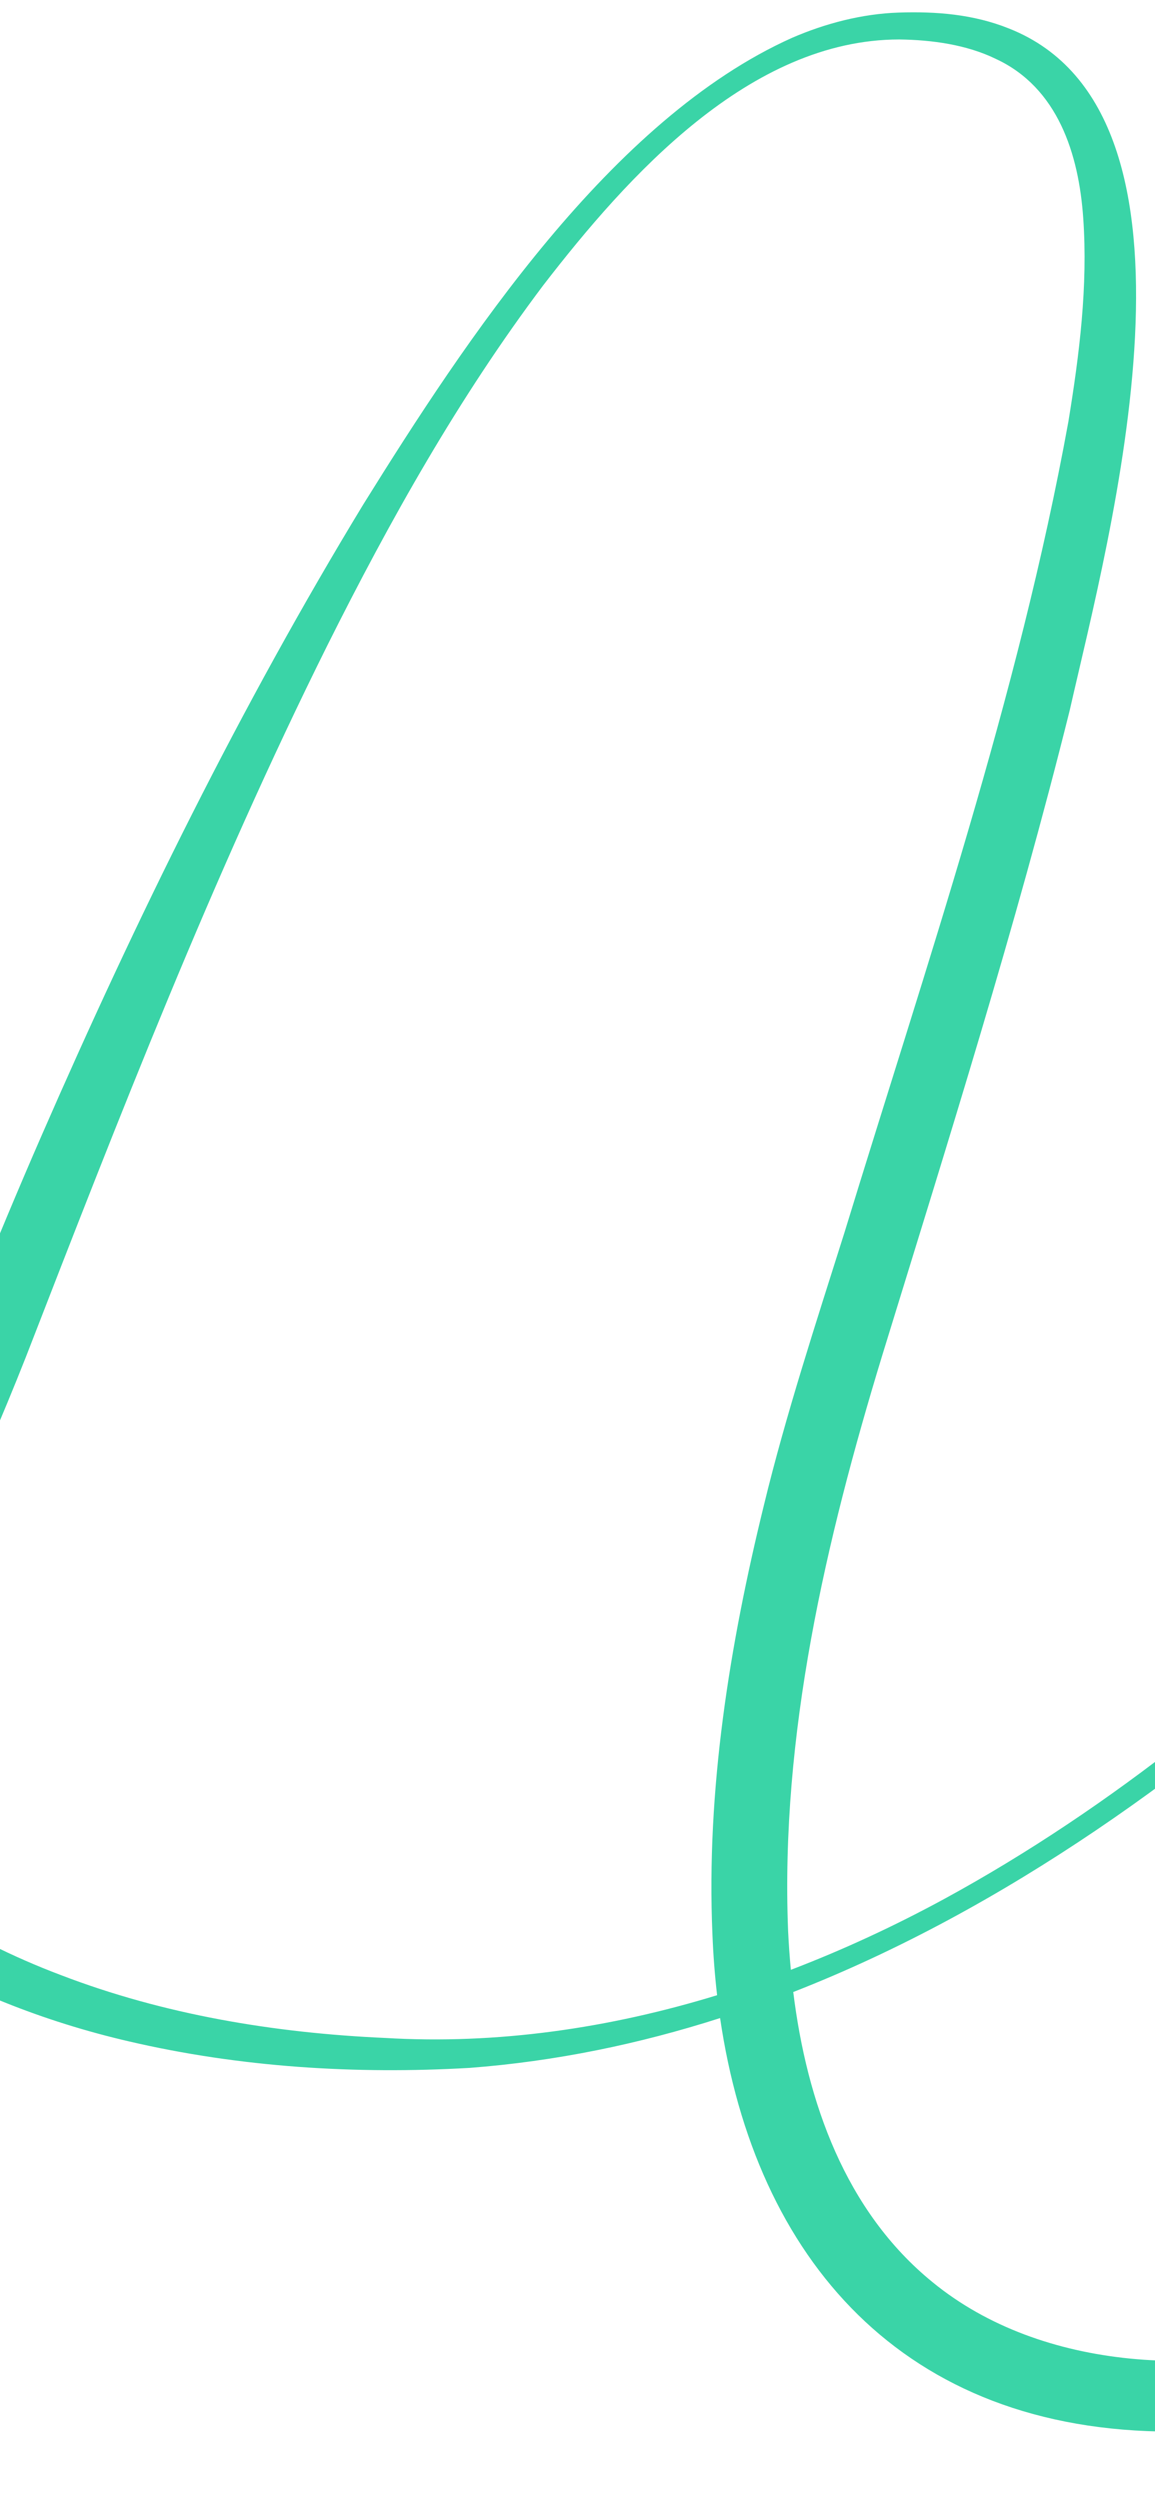 <?xml version="1.0" encoding="UTF-8"?>
<svg id="Linea_x5F_MenuHoverstate_x5F_1_x5F_Breakfast_x5F_Mobile" xmlns="http://www.w3.org/2000/svg" width="390" height="844" xmlns:xlink="http://www.w3.org/1999/xlink" version="1.1" viewBox="0 0 390 844">
  <!-- Generator: Adobe Illustrator 29.5.1, SVG Export Plug-In . SVG Version: 2.1.0 Build 141)  -->
  <defs>
    <style>
      .st0 {
        fill: none;
      }

      .st1 {
        fill: #3ad4a7;
      }

      .st2 {
        clip-path: url(#clippath);
      }
    </style>
    <clipPath id="clippath">
      <rect class="st0" width="390" height="844"/>
    </clipPath>
  </defs>
  <g class="st2">
    <path class="st1" d="M1166.132,477.279c-19.854-1.084-39.085-3.251-57.55-9.546-54.292-18.947-55.587-63.238-57.846-109.075,3.146-7.555,6.109-15.177,9.115-22.818,23.025-59.964,43.417-121.571,51.595-185.667,5.431-47.789,5.81-108.356-35.814-141.158-39.844-30.235-101.763-21.514-143.067,1.83-56.909,31.475-95.246,86.662-126.96,141.857-69.928,125.056-114.723,261.891-171.913,392.77-11.19,25.421-22.749,50.61-35.267,75.294-8.567-5.137-16.846-10.752-24.761-16.853-32.518-24.871-58.189-57.455-76.72-94.187,61.268-63.769,113.811-136.467,150.368-217.113,15.484-35.654,28.529-73.551,29.308-112.967.362-47.876-22.435-76.514-71.455-77.153-63.612.913-104.879,59.929-130.388,111.482-45.996,92.151-44.385,209.93.968,304.028-47.624,49.795-100.965,92.543-156.721,122.948-16.725,9.097-34.116,17.197-51.984,24.028-.415-4.41-.724-8.811-.93-13.18-2.617-66.064,12.648-131.503,31.829-194.377,22.208-72.178,45.014-144.344,63.283-217.706,13.15-58.064,52.417-201.22-20.505-230.085-12.068-4.846-24.618-5.8-37.236-5.389-12.429.41-24.785,3.656-36.089,8.55-61.04,27.388-110.134,101.879-144.719,157.488-41.434,68.142-76.702,139.896-108.574,212.928-7.928,18.13-15.615,36.71-23.159,55.038-21.376,52.389-45.89,103.911-74.87,152.45-12.404-16.355-22.344-34.534-30.194-53.564-10.18-24.677-18.513-50.48-24.816-76.444-4.052-17.263-7.208-34.872-9.383-52.649.513-.813.991-1.573,1.406-2.236,2.907-4.497,8.682-13.708,11.451-18.26,20.974-34.737,40.292-70.471,57.554-107.206,15.903-34.829,31.891-70.236,38.762-108.2,1.553-9.935,2.449-19.958.255-30.074-1.206-5.421-3.711-10.864-7.868-14.875-8.101-7.75-20.717-8.898-30.869-4.879-23.028,9.492-40.994,34.295-53.195,55.067-39.434,70.816-47.977,154.796-37.076,234.51-3.676,5.117-8.172,11.411-10.902,15.172-2.885,3.827-9.898,12.717-12.929,16.755-5.057,6.533-12.431,15.343-17.752,21.923-8.602,10.001-18.94,22.115-27.972,31.762-31.842,34.437-67.439,66.253-105.194,94.091-18.653,13.884-38.254,26.987-58.266,39.166-1.241-17.35-1.525-34.095-1.37-49.014,1.262-50.269,4.299-100.546,9.405-150.605,9.359-7.437,18.472-15.156,27.236-23.087,74.235-67.946,132.209-155.461,162.605-251.574,9.857-30.645,18.529-61.852,21.78-94.11,2.006-20.363,1.343-42.512-9.965-60.419-7.806-12.712-22.383-20.341-37.186-20.356-28.422-.092-54.008,35.319-68.149,56.986-12.944,20.299-23.769,41.757-33.566,63.689-42.868,99.734-68.021,205.908-82.2,313.485-48.054,36.666-102.12,65.406-159.079,85.558-6.34,2.237-9.703,9.181-7.505,15.551,2.207,6.399,9.182,9.797,15.581,7.591,15.313-5.28,30.406-11.21,45.237-17.74,29.634-13.127,58.232-28.662,85.24-46.586,5.547-3.652,11.054-7.433,16.509-11.32-4.019,36.094-6.885,72.288-8.851,108.392-1.459,28.189-1.931,56.609.422,84.827.074.86.153,1.721.231,2.583-.458.258-.913.526-1.371.783-33.065,18.288-67.387,34.869-103.235,46.96-.666.195-1.057.886-.878,1.563.184.683.886,1.089,1.57.905,18.432-5.069,36.352-11.691,54.029-18.917,17.173-7.112,34.074-14.903,50.666-23.321,3.972,37.744,12.207,76.123,32.472,108.815,24.613,39.712,64.033,58.228,109.936,49.058,35.406-6.982,67.156-27.257,94.433-49.902,37.434-31.602,68.528-69.778,95.958-110.097,5.242-7.722,10.341-15.543,15.307-23.45.859.827,1.701,1.603,2.5,2.278l5.521,4.957s1.381,1.238,1.381,1.237c8.969,7.549,18.504,14.475,28.399,20.701,24.976,15.372,52.727,26.319,81.265,32.935,37.64,8.787,76.614,11.193,115.13,8.977,29.079-2.211,57.31-8.071,84.609-16.821,11.848,80.9,61.446,139.68,152.689,139.602,74.542.233,125.055-38.677,166.073-97.538,16.002-22.776,29.72-46.817,42.344-71.485,1.687.864,3.382,1.712,5.085,2.541,17.486,8.429,35.274,16.029,53.356,23.02,168.252,66.272,294.103,11.315,443.522-69.914,5.858-3.227,8.063-10.577,4.908-16.499-3.182-5.974-10.605-8.237-16.579-5.054-.03.034-12.543,6.657-12.568,6.695,0,0-6.254,3.328-6.254,3.328-91.569,47.595-191.416,94.895-297.018,84.348-48.364-4.514-95.2-19.872-139.649-39.253-6.718-3.064-12.285-5.417-19.049-8.678-1.65-.787-3.284-1.605-4.916-2.427,53.567-111.586,90.151-230.085,138.079-344.012,27.469-65.408,56.804-130.838,98.101-188.761C888.65,45.591,935.649,2.271,1003.212,3.733c25.291.085,52.536,5.823,69.68,25.582,47.994,56.225,4.571,192.081-28.116,277.726-.66-2.666-1.393-5.306-2.226-7.91-3.877-12.306-10.357-24.415-19.365-33.9-14.799-16.673-36.636-23.063-58.09-23.851-6.234-.259-12.436-.317-18.618.322-10.321,1.186-20.396,4.349-29.79,8.373-22.394,9.733-42.243,24.364-59.797,41.182-23.468,22.622-42.739,49.822-54.999,80.124-6.143,15.599-11.155,31.873-11.715,48.807-.677,17.416,2.64,35.065,10.629,50.793,18.013,35.291,55.322,48.336,92.792,38.687,16.589-4.038,32.447-11.517,46.754-20.611,19.456-12.299,36.116-27.47,52.093-43.598,15.089-14.953,28.99-31.564,40.059-49.835,2.946,20.118,9.344,39.883,23.066,55.336,9.369,10.7,21.45,18.794,34.832,23.549,20.493,7.456,42.582,7.992,63.906,5.536,1.929-.176,3.938-.526,5.963-.828l5.928-.949c.227-.036.405-.226.418-.465.016-.279-.204-.516-.483-.525ZM-312.172,84.214c13.986-30.464,43.522-88.905,78.281-97.036,7.326-1.296,15.035-.149,21.876,2.66,6.903,2.85,12.501,8.287,15.706,14.999,4.918,10.278,5.196,21.854,4.902,33.139-1.448,38.959-14.532,76.435-27.806,112.867-34.436,94.562-93.39,180.637-169.85,246.122,5.384-44.339,12.446-88.464,21.409-132.216,13.016-61.639,29.695-122.922,55.482-180.534ZM488.58,228.359c22.275-49.041,62.082-112.553,123.093-109.001,8.555.726,17.24,2.746,24.887,6.601,6.756,3.689,12.181,9.215,15.816,16.078,16.623,32.526,1.361,84.629-10.434,117.734-31.62,83.047-84.575,168.069-149.624,240.365-39.128-84.651-41.562-188.97-3.738-271.777ZM-108.973,173.578c8.789-14.954,23.079-36.3,40.004-41.731,29.337-5.804,23.346,35.034,19.285,52.791-12.247,50.539-37.713,96.754-63.639,141.459-11.95,20.169-24.329,40.279-37.17,60.004-5.53-73.232,6.122-148.09,41.521-212.523ZM-265.915,778.169c-17.611,6.934-37.55,10.431-56.142,5.934-13.076-3.213-24.89-10.288-34.293-20.06-28.164-29.301-39.612-77.982-43.81-123.984,59.639-33.036,114.775-74.374,163.119-122.35,16.777-16.55,33.604-34.87,48.28-53.365l4.513-5.613,2.246-2.815,2.158-2.884c0,0,8.582-11.568,8.582-11.568,1.902-2.499,4.216-5.748,6.592-9.157.917,5.108,1.907,10.193,2.976,15.248,2.411,11.471,5.595,23.956,8.812,35.224,11.591,39.662,26.327,79.093,51.008,112.67,2.66,3.72,5.463,7.345,8.363,10.893-6.195,9.895-12.564,19.669-19.166,29.27-38.215,54.845-90.239,117.036-153.236,142.555ZM129.919,687.972c-37.235-1.671-74.549-7.843-109.417-21.236-32.26-12.158-62.294-31.103-86.16-56.068,17.71-29.68,33.655-60.443,48.241-91.72,9.137-19.799,18.12-40.485,26.116-60.744,31.466-81.068,63.02-162.35,101.798-240.25,21.171-42.33,44.431-83.764,72.914-121.61,28.636-37.107,69.827-82.988,120.211-83.021,11.075.132,22.813,1.772,32.617,6.552,20.976,9.71,28.028,32.161,29.527,53.738,1.605,22.973-1.28,45.921-5.024,68.796-16.922,92.973-47.925,183.263-75.578,273.61-9.476,30.033-19.799,61.492-27.207,92.049-11.604,47.281-19.513,96.096-17.395,144.943.274,6.974.803,13.824,1.577,20.539-36.326,11.13-74.211,16.7-112.219,14.421ZM570.343,672.055c-28.513,47.208-63.8,96.004-117.193,115.725-43.965,15.215-101.168,13.035-138.273-17.366-29.44-23.966-42.439-60.868-47.025-97.937,71.726-28.028,136.549-75.221,192.827-126.949,6.569-6.155,13.055-12.411,19.464-18.755,14.732,28.356,33.545,54.351,56.355,76.554,15.344,14.847,32.388,27.948,50.672,38.984-5.403,10.02-10.994,19.943-16.826,29.743ZM994.349,407.144c-4.785,5.825-9.907,11.483-15.218,17.072-25.49,26.735-54.956,53.837-91.029,63.813-48.112,13.633-79.924-20.407-79.81-67.419-.071-12.992,2.948-25.931,6.571-38.39,13.663-45.739,43.206-88.578,84.263-114.289,14.585-9.012,30.935-16.211,48.107-17.387,5.668-.291,11.436.159,17.047.8,16.103,1.841,33.091,7.353,43.83,19.808,2.167,2.228,3.946,4.808,5.827,7.292.501.791,1.577,2.55,2.114,3.38.233.375.477.742.701,1.123,10.406,19.111,12.072,40.865,12.767,62.831-.412,1.024-.821,2.04-1.219,3.028-8.582,21.03-19.463,40.866-33.951,58.339Z"/>
  </g>
</svg>